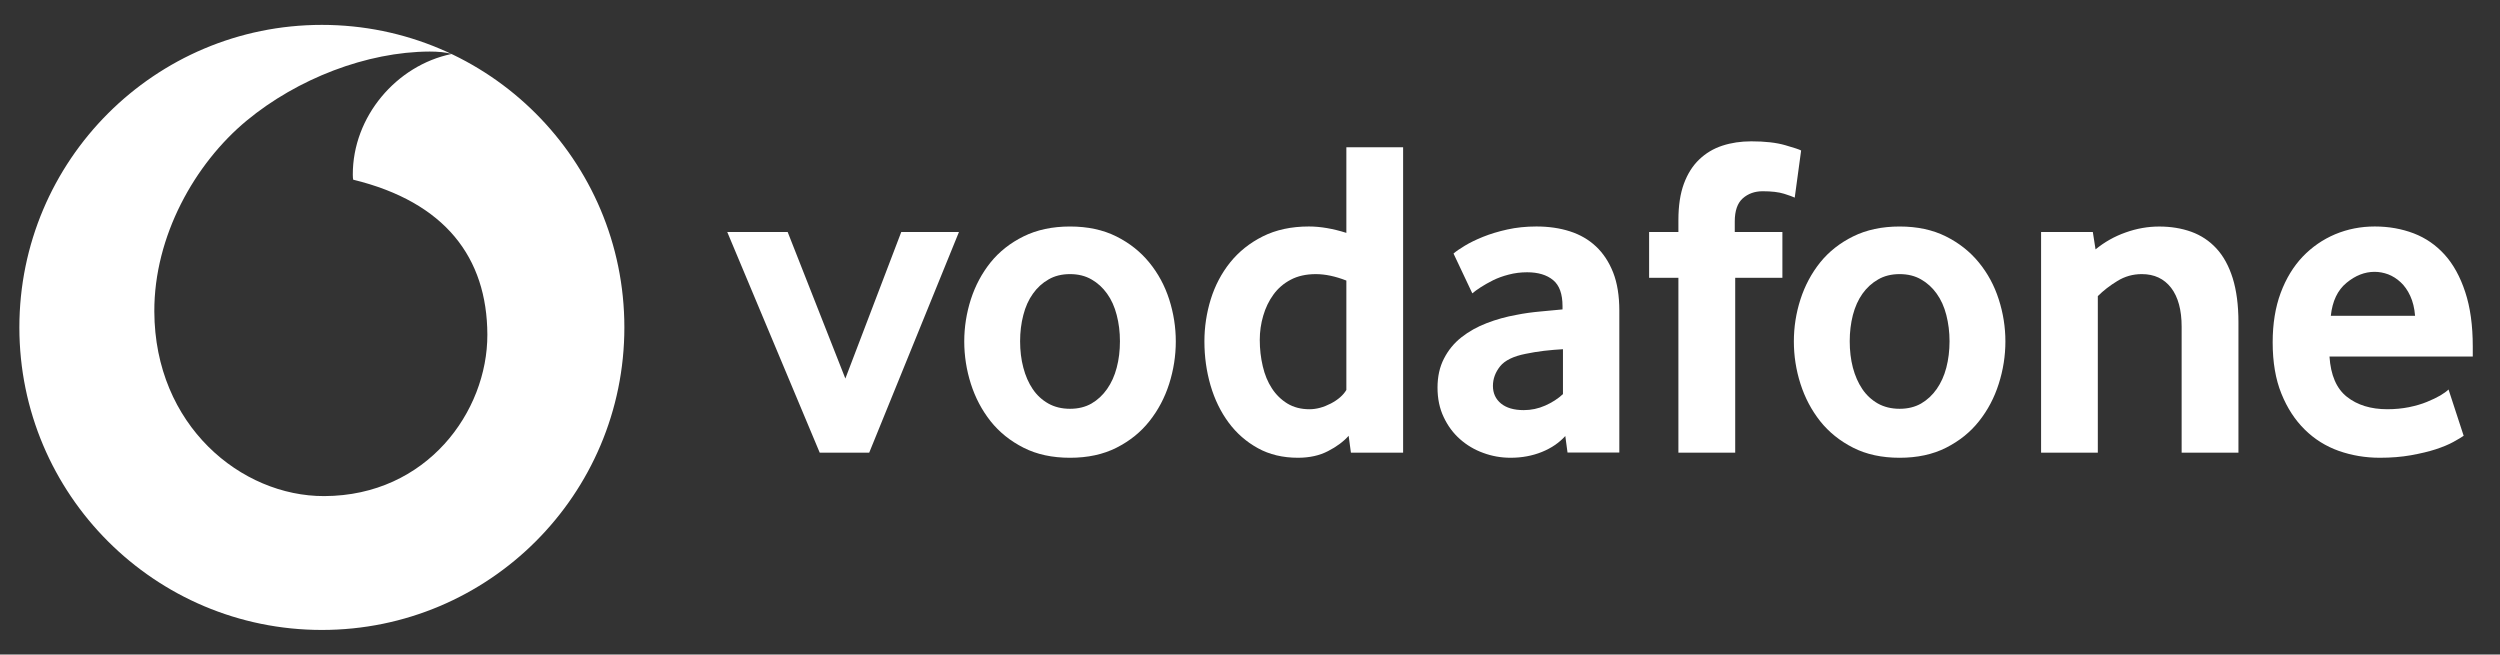 <svg width="233" height="61" viewBox="0 0 233 61" fill="none" xmlns="http://www.w3.org/2000/svg">
<rect x="0" y="0" width="233" height="61" fill="#333333" stroke="none"/>
<path fill-rule="evenodd" clip-rule="evenodd" d="M30 58.711C45.572 58.711 58.191 46.087 58.191 30.515C58.191 14.943 45.572 2.319 30 2.319C14.429 2.319 1.805 14.943 1.805 30.515C1.805 46.087 14.429 58.711 30 58.711ZM14.383 29.033C14.419 39.653 22.479 46.263 30.224 46.236L30.223 46.236C39.786 46.205 45.443 38.352 45.422 31.183C45.396 24.019 41.501 18.838 32.917 16.746C32.896 16.657 32.881 16.466 32.881 16.285C32.865 10.871 36.947 6.095 42.076 5.033C41.594 4.868 40.801 4.805 40.045 4.805C34.181 4.826 27.711 7.339 22.987 11.244C18.148 15.254 14.357 22.014 14.383 29.033Z" fill="white"/>
<path d="M76.399 42.191L67.779 21.621H73.41L78.787 35.281L83.998 21.621H89.375L81.009 42.191H76.399Z" fill="white"/>
<path d="M104.378 31.8C104.378 30.945 104.279 30.132 104.077 29.36C103.88 28.588 103.58 27.925 103.181 27.371C102.782 26.811 102.301 26.371 101.731 26.045C101.161 25.713 100.493 25.547 99.726 25.547C98.959 25.547 98.286 25.713 97.721 26.045C97.151 26.371 96.665 26.811 96.271 27.371C95.872 27.925 95.572 28.588 95.375 29.36C95.173 30.132 95.074 30.945 95.074 31.8C95.074 32.686 95.173 33.509 95.375 34.266C95.572 35.022 95.862 35.685 96.245 36.255C96.628 36.825 97.115 37.275 97.701 37.607C98.281 37.933 98.959 38.099 99.726 38.099C100.493 38.099 101.161 37.933 101.731 37.607C102.301 37.275 102.782 36.825 103.181 36.255C103.58 35.685 103.881 35.022 104.077 34.266C104.279 33.509 104.378 32.686 104.378 31.8ZM109.584 31.822C109.584 33.164 109.377 34.48 108.967 35.775C108.553 37.07 107.942 38.225 107.128 39.251C106.32 40.276 105.295 41.1 104.057 41.727C102.819 42.354 101.373 42.664 99.726 42.664C98.074 42.664 96.628 42.354 95.395 41.727C94.157 41.1 93.132 40.276 92.318 39.251C91.51 38.225 90.899 37.07 90.485 35.775C90.075 34.48 89.868 33.164 89.868 31.822C89.868 30.486 90.075 29.18 90.485 27.896C90.899 26.616 91.51 25.472 92.318 24.461C93.132 23.451 94.157 22.643 95.395 22.032C96.628 21.421 98.074 21.11 99.726 21.11C101.373 21.11 102.813 21.421 104.036 22.032C105.258 22.643 106.284 23.451 107.108 24.461C107.937 25.472 108.553 26.616 108.967 27.896C109.377 29.18 109.584 30.486 109.584 31.822Z" fill="white"/>
<path d="M125.481 26.149C124.461 25.75 123.513 25.548 122.632 25.548C121.731 25.548 120.948 25.724 120.301 26.066C119.648 26.407 119.11 26.869 118.685 27.454C118.26 28.039 117.944 28.697 117.732 29.428C117.519 30.153 117.41 30.904 117.41 31.676C117.41 32.531 117.504 33.349 117.69 34.136C117.871 34.919 118.156 35.608 118.54 36.193C118.918 36.778 119.4 37.25 119.98 37.607C120.56 37.959 121.249 38.141 122.042 38.141C122.694 38.141 123.357 37.959 124.036 37.607C124.714 37.25 125.196 36.825 125.481 36.343L125.481 26.149ZM125.906 42.191L125.694 40.617C125.212 41.156 124.575 41.632 123.777 42.041C122.984 42.456 122.047 42.663 120.969 42.663C119.555 42.663 118.301 42.363 117.229 41.767C116.146 41.171 115.24 40.373 114.504 39.379C113.769 38.384 113.204 37.229 112.821 35.918C112.443 34.613 112.251 33.245 112.251 31.821C112.251 30.484 112.448 29.174 112.842 27.894C113.24 26.615 113.841 25.47 114.649 24.46C115.463 23.45 116.473 22.642 117.695 22.03C118.913 21.419 120.348 21.108 121.99 21.108C123.067 21.108 124.233 21.31 125.481 21.704V13.727H130.77V42.191H125.906Z" fill="white"/>
<path d="M145.668 32.546C145.098 32.576 144.508 32.629 143.907 32.696C143.306 32.769 142.736 32.862 142.192 32.976C141.042 33.203 140.25 33.592 139.804 34.147C139.364 34.706 139.141 35.307 139.141 35.965C139.141 36.643 139.39 37.193 139.892 37.607C140.395 38.016 141.099 38.223 142.016 38.223C142.705 38.223 143.373 38.083 144.016 37.798C144.658 37.514 145.212 37.156 145.668 36.731V32.546ZM146.093 42.176L145.886 40.637C145.311 41.269 144.586 41.766 143.7 42.124C142.814 42.481 141.845 42.663 140.788 42.663C139.903 42.663 139.048 42.512 138.24 42.212C137.421 41.917 136.701 41.487 136.075 40.932C135.448 40.378 134.94 39.7 134.557 38.886C134.168 38.073 133.977 37.156 133.977 36.13C133.977 35.11 134.173 34.203 134.577 33.421C134.976 32.639 135.515 31.981 136.204 31.437C136.888 30.898 137.675 30.458 138.561 30.116C139.442 29.775 140.374 29.515 141.343 29.344C142.027 29.205 142.778 29.101 143.591 29.028C144.404 28.956 145.083 28.894 145.627 28.837V28.536C145.627 27.397 145.337 26.588 144.746 26.102C144.161 25.62 143.353 25.376 142.327 25.376C141.726 25.376 141.151 25.449 140.607 25.594C140.063 25.734 139.581 25.91 139.152 26.122C138.722 26.34 138.343 26.552 138.012 26.765C137.686 26.977 137.421 27.169 137.219 27.34L135.468 23.631C135.696 23.429 136.043 23.19 136.515 22.905C136.986 22.62 137.551 22.341 138.224 22.071C138.893 21.802 139.644 21.574 140.483 21.388C141.322 21.201 142.229 21.108 143.192 21.108C144.332 21.108 145.373 21.258 146.311 21.559C147.248 21.859 148.061 22.325 148.745 22.968C149.424 23.605 149.957 24.413 150.346 25.397C150.729 26.376 150.921 27.562 150.921 28.956V42.176H146.093Z" fill="white"/>
<path d="M167.269 18.419C167.098 18.337 166.767 18.212 166.27 18.057C165.767 17.901 165.109 17.824 164.28 17.824C163.545 17.824 162.923 18.047 162.426 18.487C161.929 18.927 161.68 19.647 161.68 20.642V21.621H166.119V25.889H161.721V42.191H156.427V25.889H153.697V21.621H156.427V20.512C156.427 19.176 156.598 18.047 156.94 17.119C157.282 16.197 157.759 15.441 158.37 14.861C158.981 14.275 159.701 13.845 160.525 13.576C161.354 13.306 162.25 13.172 163.218 13.172C164.498 13.172 165.555 13.291 166.394 13.535C167.233 13.778 167.725 13.939 167.865 14.027L167.269 18.419Z" fill="white"/>
<path d="M181.697 31.8C181.697 30.945 181.594 30.132 181.397 29.36C181.2 28.588 180.899 27.925 180.501 27.371C180.102 26.811 179.62 26.371 179.05 26.045C178.48 25.713 177.812 25.547 177.045 25.547C176.279 25.547 175.605 25.713 175.041 26.045C174.471 26.371 173.984 26.811 173.585 27.371C173.191 27.925 172.891 28.588 172.689 29.36C172.492 30.132 172.394 30.945 172.394 31.8C172.394 32.686 172.492 33.509 172.689 34.266C172.891 35.022 173.181 35.685 173.564 36.255C173.948 36.825 174.435 37.275 175.015 37.607C175.6 37.933 176.279 38.099 177.045 38.099C177.812 38.099 178.48 37.933 179.05 37.607C179.62 37.275 180.102 36.825 180.501 36.255C180.899 35.685 181.2 35.022 181.397 34.266C181.594 33.509 181.697 32.686 181.697 31.8ZM186.903 31.822C186.903 33.164 186.696 34.48 186.282 35.775C185.872 37.07 185.261 38.225 184.448 39.251C183.64 40.276 182.614 41.1 181.376 41.727C180.138 42.354 178.693 42.664 177.045 42.664C175.393 42.664 173.948 42.354 172.715 41.727C171.477 41.1 170.451 40.276 169.638 39.251C168.83 38.225 168.218 37.07 167.804 35.775C167.39 34.48 167.188 33.164 167.188 31.822C167.188 30.486 167.39 29.18 167.804 27.896C168.218 26.616 168.83 25.472 169.638 24.461C170.451 23.451 171.477 22.643 172.715 22.032C173.948 21.421 175.393 21.11 177.045 21.11C178.693 21.11 180.133 21.421 181.355 22.032C182.578 22.643 183.603 23.451 184.427 24.461C185.256 25.472 185.872 26.616 186.282 27.896C186.696 29.18 186.903 30.486 186.903 31.822Z" fill="white"/>
<path d="M203.329 42.191V30.458C203.329 28.894 203.003 27.682 202.35 26.827C201.692 25.977 200.786 25.547 199.615 25.547C198.791 25.547 198.03 25.76 197.336 26.19C196.636 26.615 196.03 27.086 195.517 27.599V42.191H190.229V21.621H195.051L195.305 23.242C196.134 22.564 197.061 22.035 198.102 21.668C199.138 21.295 200.185 21.113 201.236 21.113C202.319 21.113 203.314 21.274 204.225 21.6C205.137 21.932 205.919 22.45 206.572 23.159C207.23 23.869 207.732 24.796 208.09 25.931C208.442 27.07 208.623 28.438 208.623 30.028V42.191H203.329Z" fill="white"/>
<path d="M225.085 29.433C225.028 28.723 224.878 28.101 224.634 27.578C224.391 27.05 224.09 26.625 223.733 26.299C223.376 25.967 222.992 25.729 222.578 25.568C222.158 25.413 221.739 25.335 221.309 25.335C220.392 25.335 219.522 25.677 218.693 26.361C217.864 27.044 217.377 28.065 217.232 29.433H225.085ZM217.108 33.23C217.222 34.965 217.76 36.219 218.734 36.985C219.703 37.752 220.962 38.14 222.5 38.14C223.215 38.14 223.888 38.073 224.515 37.949C225.142 37.819 225.702 37.658 226.188 37.457C226.675 37.26 227.09 37.058 227.432 36.861C227.774 36.659 228.027 36.472 228.204 36.301L229.613 40.616C229.411 40.756 229.089 40.948 228.649 41.191C228.209 41.435 227.66 41.658 227.007 41.875C226.354 42.088 225.582 42.269 224.702 42.429C223.821 42.585 222.852 42.663 221.801 42.663C220.459 42.663 219.19 42.45 217.978 42.025C216.771 41.596 215.709 40.932 214.802 40.036C213.891 39.14 213.166 38.026 212.627 36.69C212.083 35.353 211.813 33.758 211.813 31.909C211.813 30.173 212.062 28.635 212.559 27.298C213.057 25.962 213.741 24.838 214.606 23.926C215.476 23.019 216.486 22.32 217.636 21.833C218.791 21.351 220.019 21.108 221.329 21.108C222.64 21.108 223.847 21.326 224.961 21.75C226.069 22.175 227.028 22.838 227.841 23.734C228.649 24.63 229.291 25.791 229.758 27.215C230.229 28.635 230.462 30.329 230.462 32.292V33.23L217.108 33.23Z" fill="white"/>
</svg>
